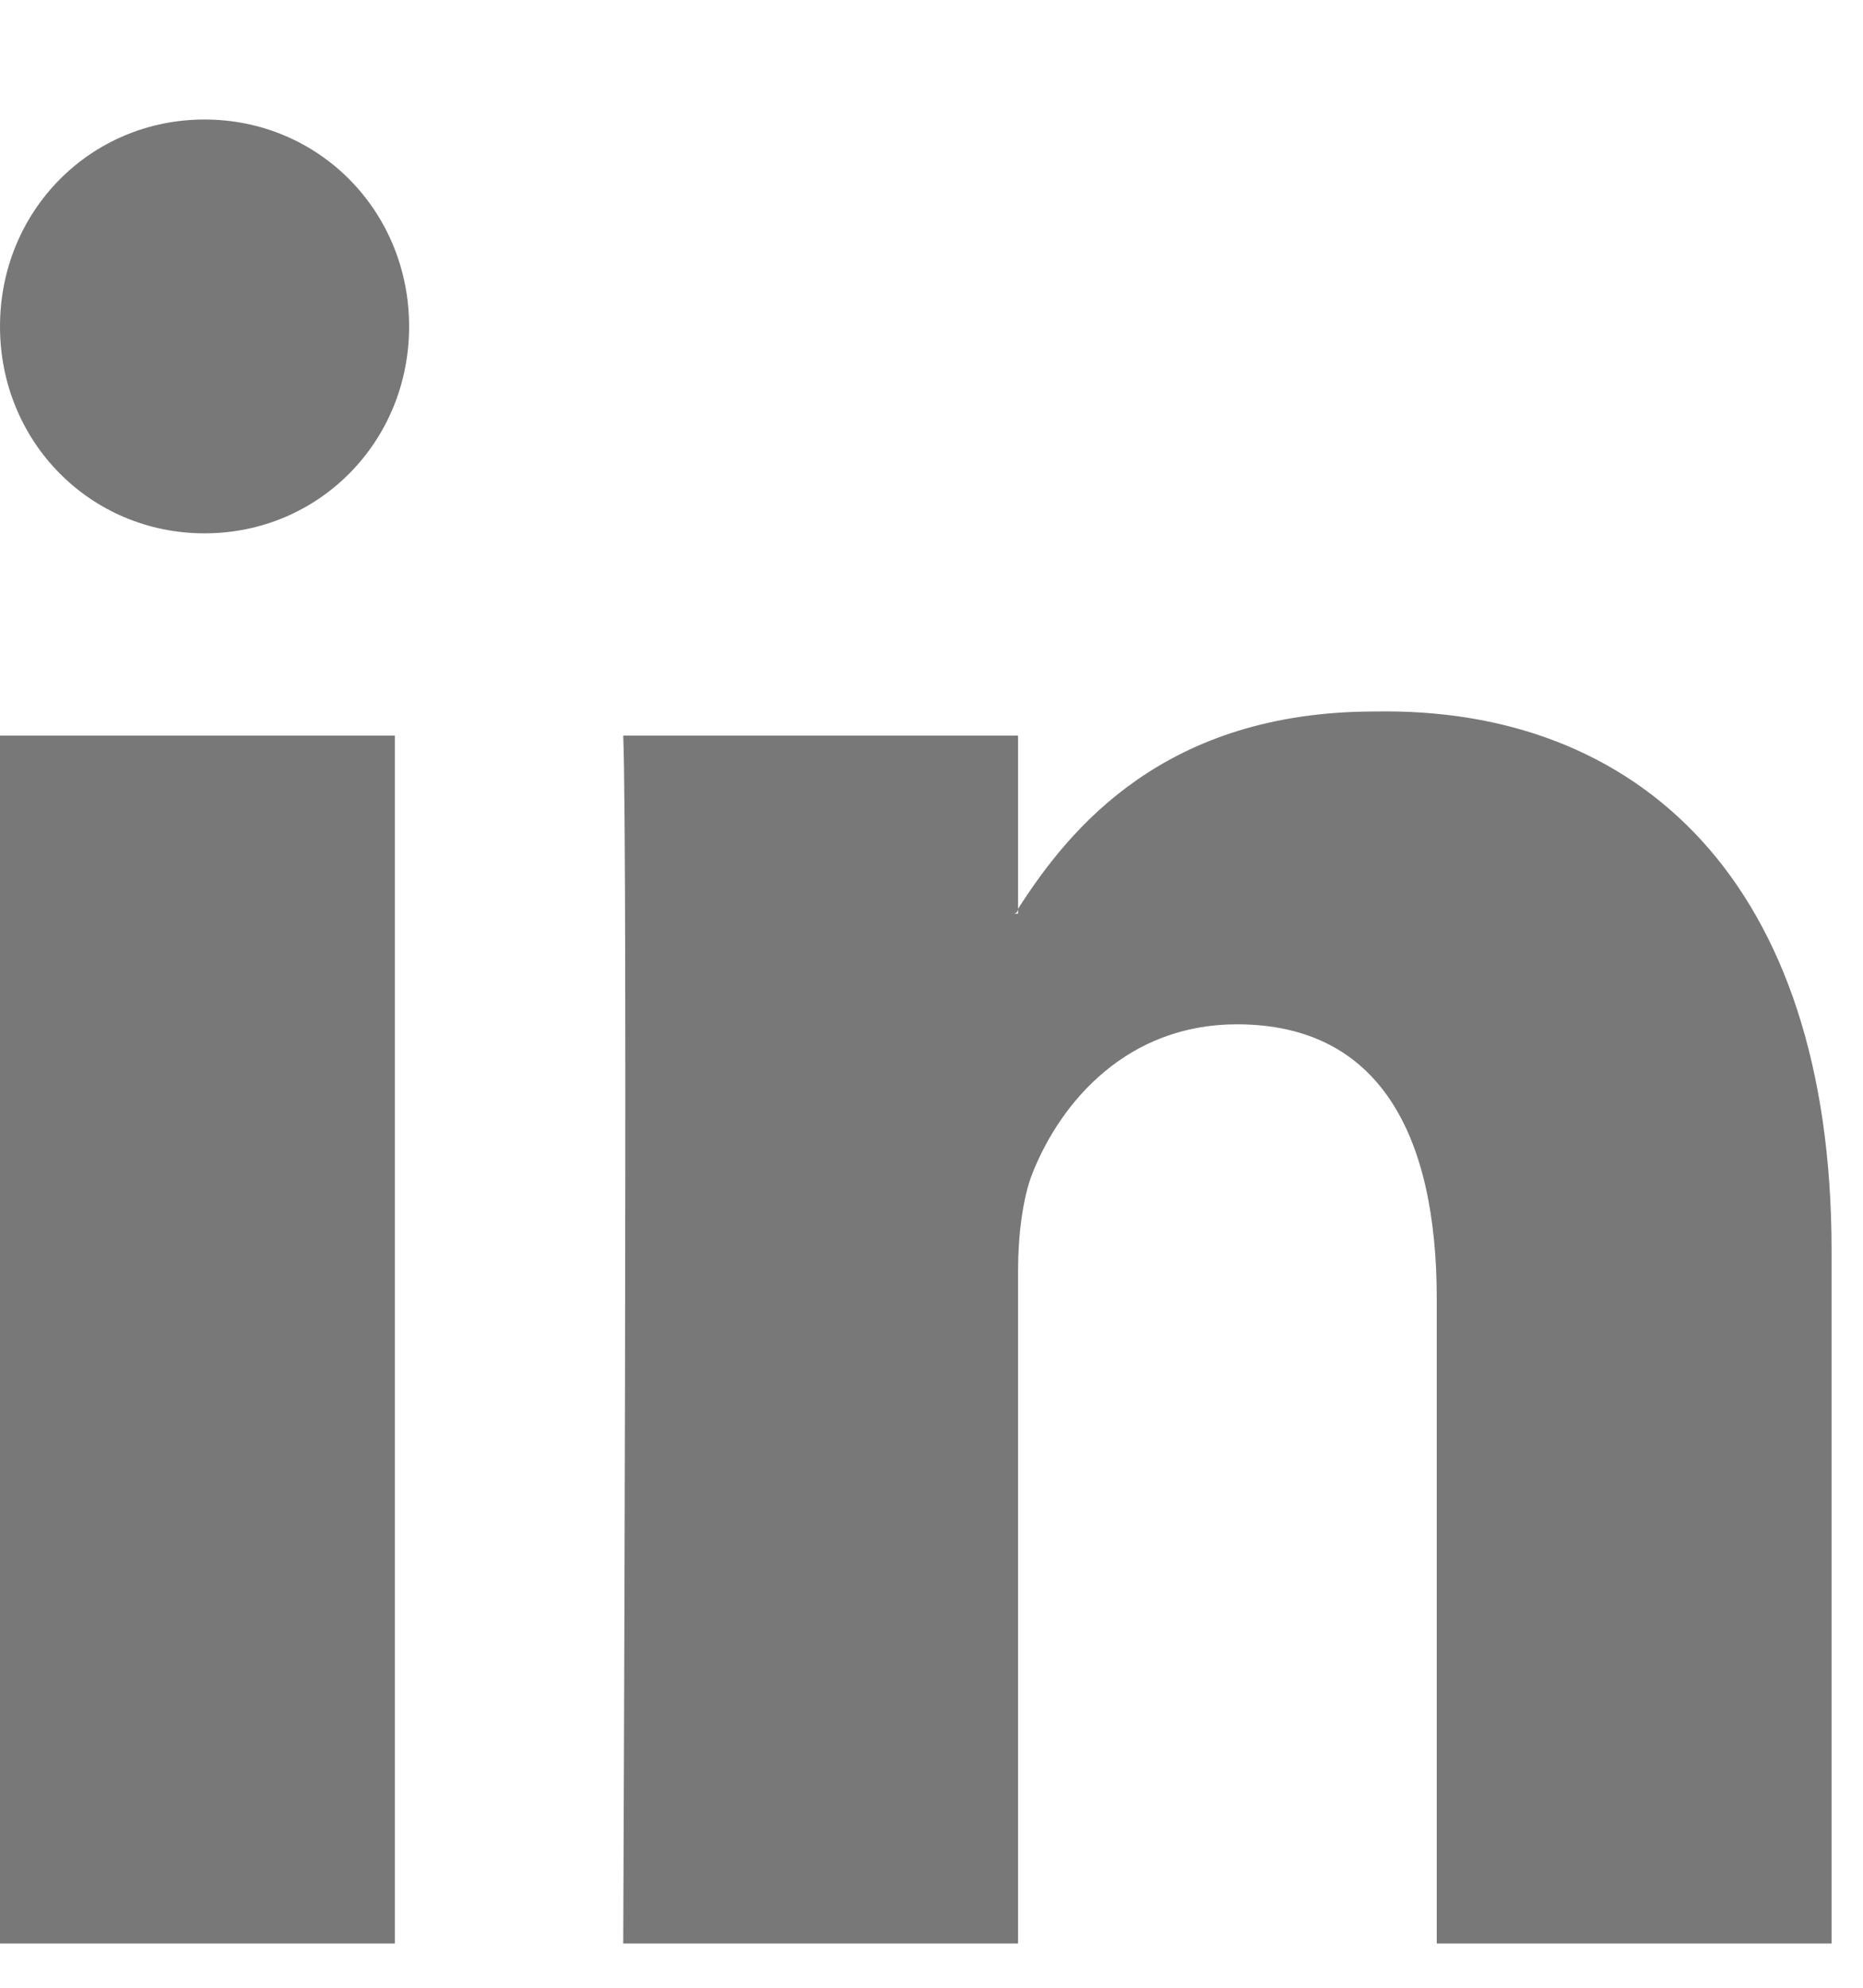 <svg width="15" height="16" viewBox="0 0 15 16" fill="none" xmlns="http://www.w3.org/2000/svg">
<path d="M14.747 10.066V15.644H11.568V10.453C11.568 9.136 11.108 8.245 9.959 8.245C9.078 8.245 8.542 8.865 8.312 9.446C8.235 9.639 8.197 9.949 8.197 10.22V15.644H5.018C5.018 15.644 5.056 6.85 5.018 5.921H8.197V7.315C8.197 7.315 8.197 7.354 8.159 7.354H8.197V7.315C8.618 6.657 9.384 5.727 11.07 5.727C13.177 5.688 14.747 7.083 14.747 10.066ZM0 15.644H3.179V5.921H0V15.644ZM3.294 2.628C3.294 3.557 2.566 4.293 1.647 4.293C0.728 4.293 0 3.557 0 2.628C0 1.698 0.728 0.962 1.647 0.962C2.566 0.962 3.294 1.698 3.294 2.628Z" fill="#787878"/>
</svg>
